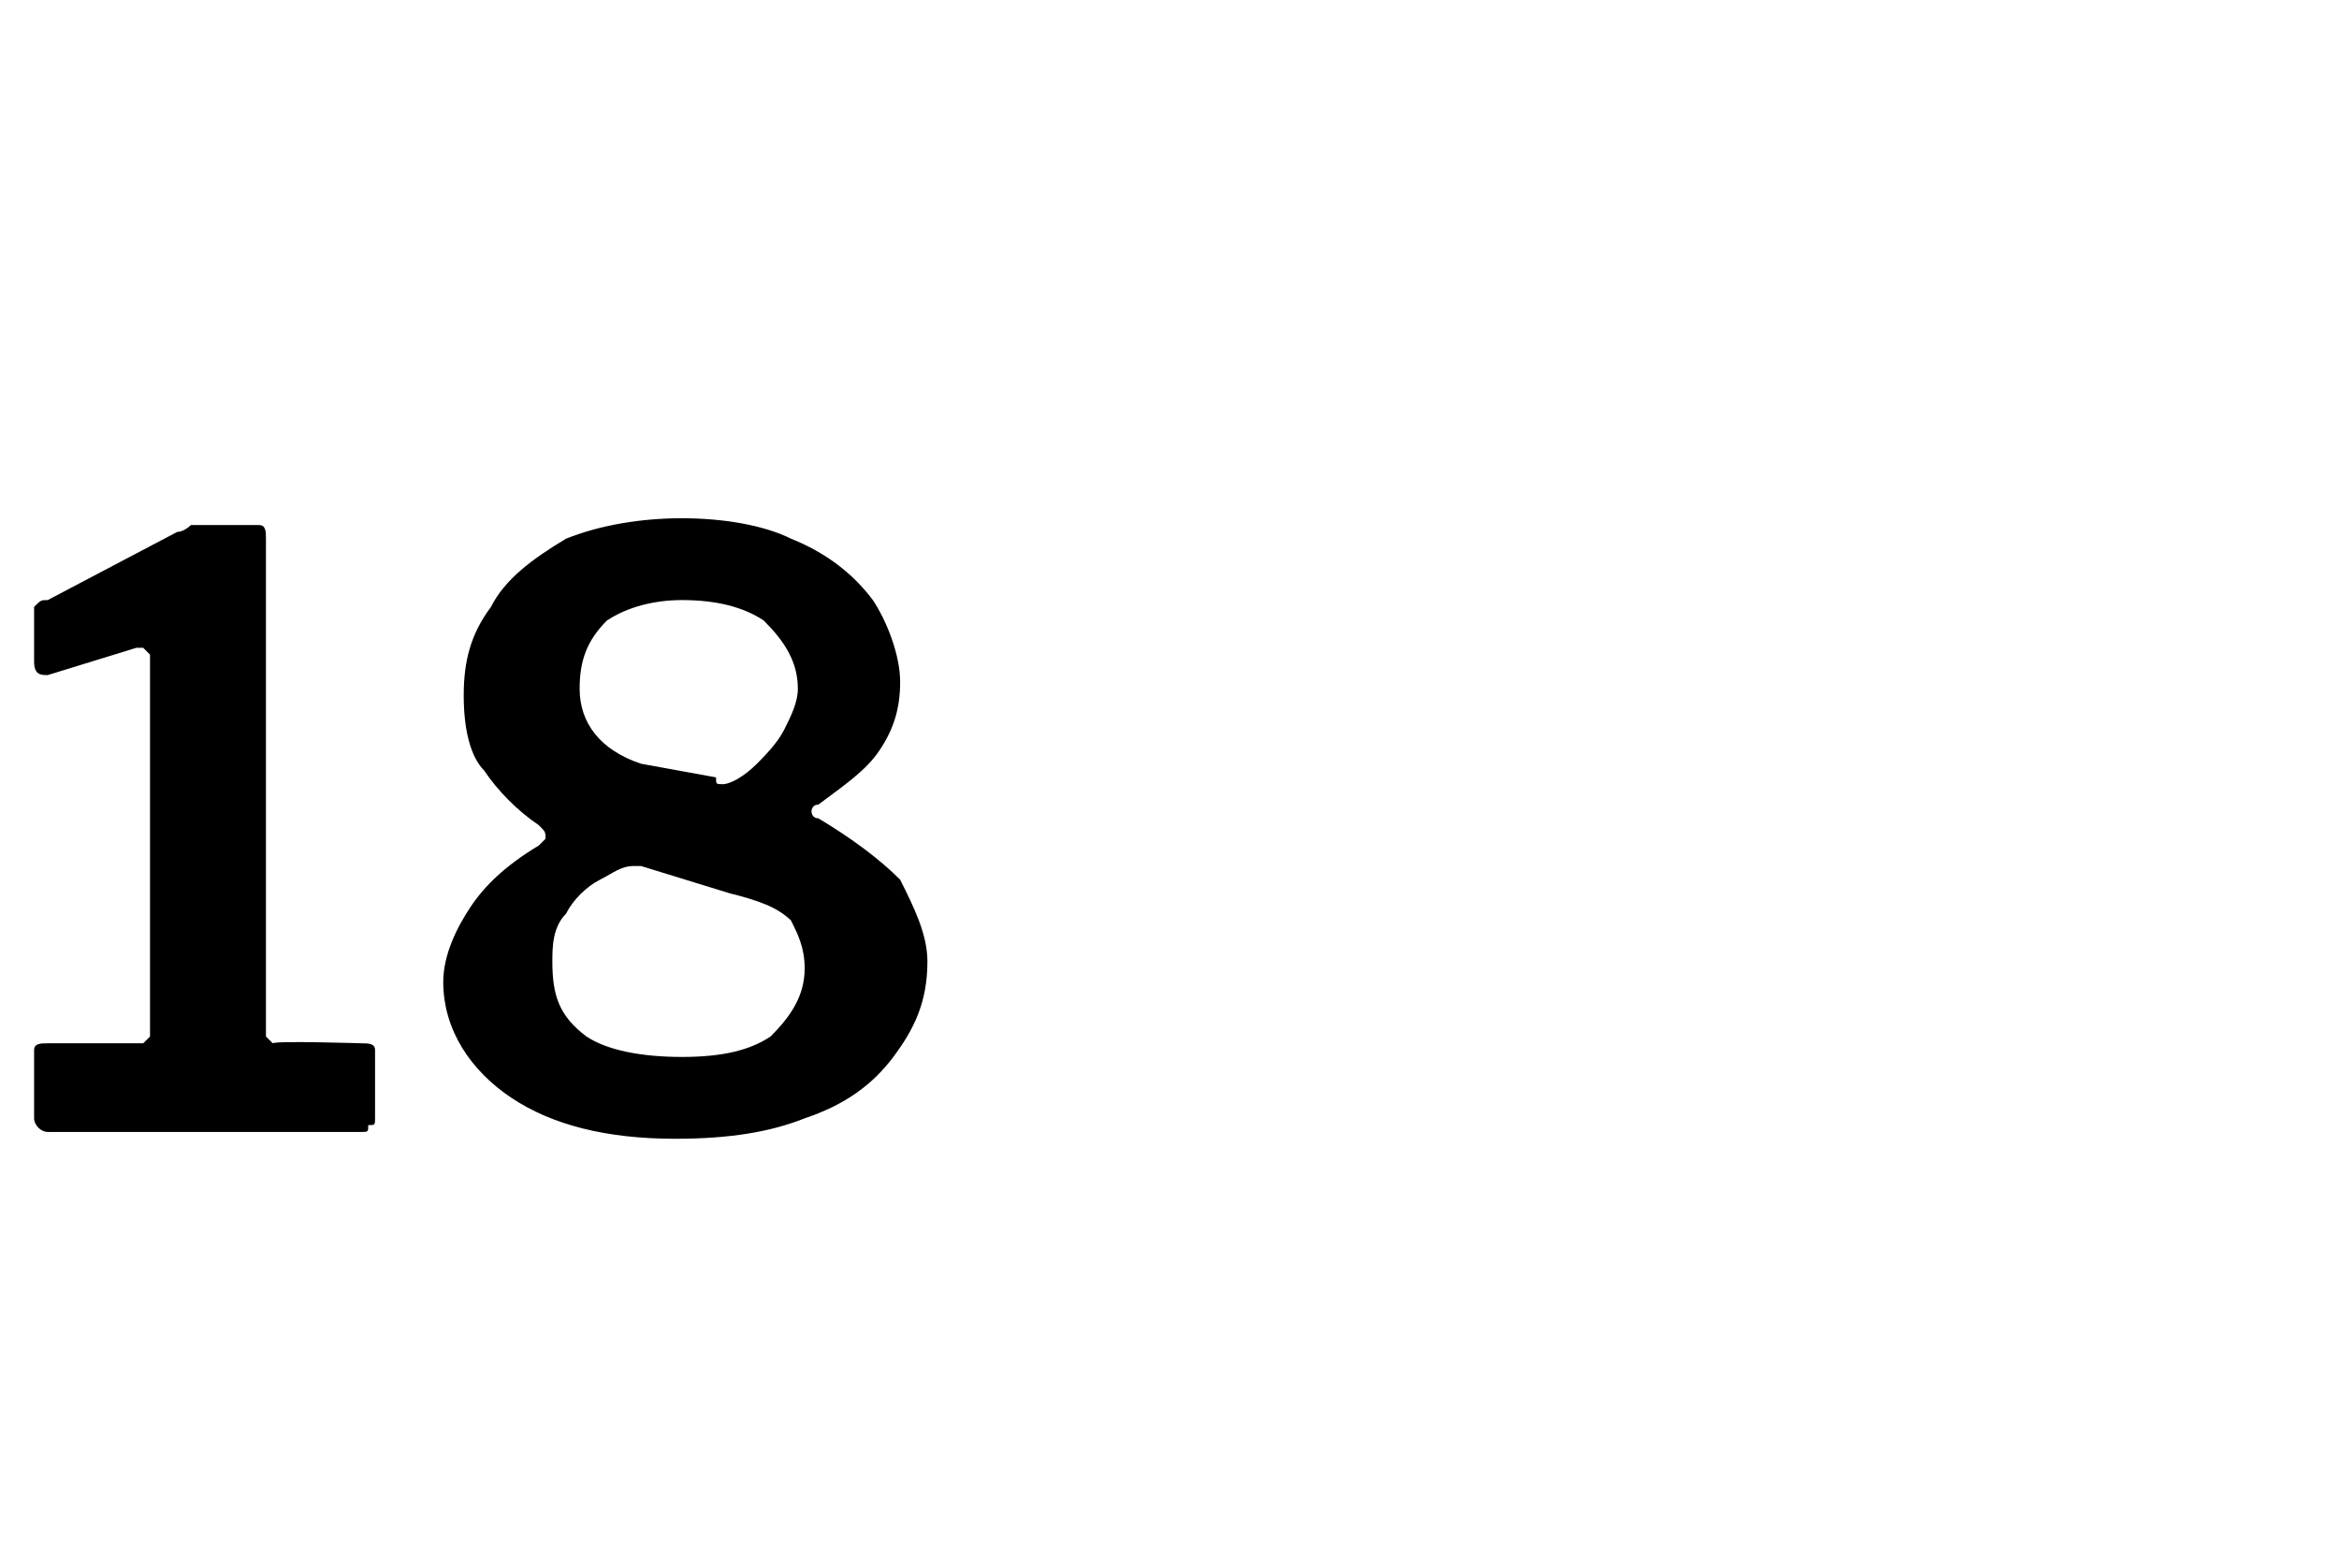 <?xml version="1.0" standalone="no"?><!DOCTYPE svg PUBLIC "-//W3C//DTD SVG 1.1//EN" "http://www.w3.org/Graphics/SVG/1.1/DTD/svg11.dtd"><svg xmlns="http://www.w3.org/2000/svg" version="1.1" width="34.3px" height="23px" viewBox="0 -1 34.3 23" style="top:-1px"><desc>18</desc><defs/><g id="Polygon39351"><path d="m5.3 14.3c.1 0 .2 0 .2.1v1c0 .1 0 .1-.1.1c0 .1 0 .1-.1.1H.7c-.1 0-.2-.1-.2-.2v-1c0-.1.1-.1.2-.1h1.4l.1-.1V8.6l-.1-.1h-.1l-1.3.4c-.1 0-.2 0-.2-.2v-.8c.1-.1.1-.1.2-.1l1.9-1c.1 0 .2-.1.2-.1h1c.1 0 .1.1.1.2v7.3l.1.1c.04-.04 1.3 0 1.3 0c0 0-.01-.04 0 0zM10 6.6c.6 0 1.2.1 1.6.3c.5.2.9.5 1.2.9c.2.3.4.8.4 1.2c0 .4-.1.7-.3 1c-.2.3-.5.5-.9.8c-.1 0-.1.1-.1.1c0 0 0 .1.1.1c.5.3.9.6 1.2.9c.2.4.4.8.4 1.2c0 .6-.2 1-.5 1.4c-.3.4-.7.7-1.3.9c-.5.2-1.1.3-1.9.3c-1 0-1.8-.2-2.4-.6c-.6-.4-1-1-1-1.7c0-.4.2-.8.4-1.1c.2-.3.5-.6 1-.9l.1-.1c0-.1 0-.1-.1-.2c-.3-.2-.6-.5-.8-.8c-.2-.2-.3-.6-.3-1.1c0-.5.1-.9.4-1.3c.2-.4.6-.7 1.1-1c.5-.2 1.1-.3 1.7-.3zm0 1.2c-.4 0-.8.1-1.1.3c-.3.3-.4.6-.4 1c0 .5.3.9.9 1.1l1.1.2c0 .1 0 .1.1.1c.1 0 .3-.1.5-.3c.1-.1.3-.3.4-.5c.1-.2.2-.4.2-.6c0-.4-.2-.7-.5-1c-.3-.2-.7-.3-1.2-.3zm0 6.7c.6 0 1-.1 1.3-.3c.3-.3.5-.6.5-1c0-.3-.1-.5-.2-.7c-.2-.2-.5-.3-.9-.4l-1.3-.4h-.1c-.2 0-.3.1-.5.2c-.2.1-.4.3-.5.5c-.2.2-.2.5-.2.7c0 .5.1.8.5 1.1c.3.2.8.3 1.4.3z" stroke="none" fill="#000"/></g></svg>
